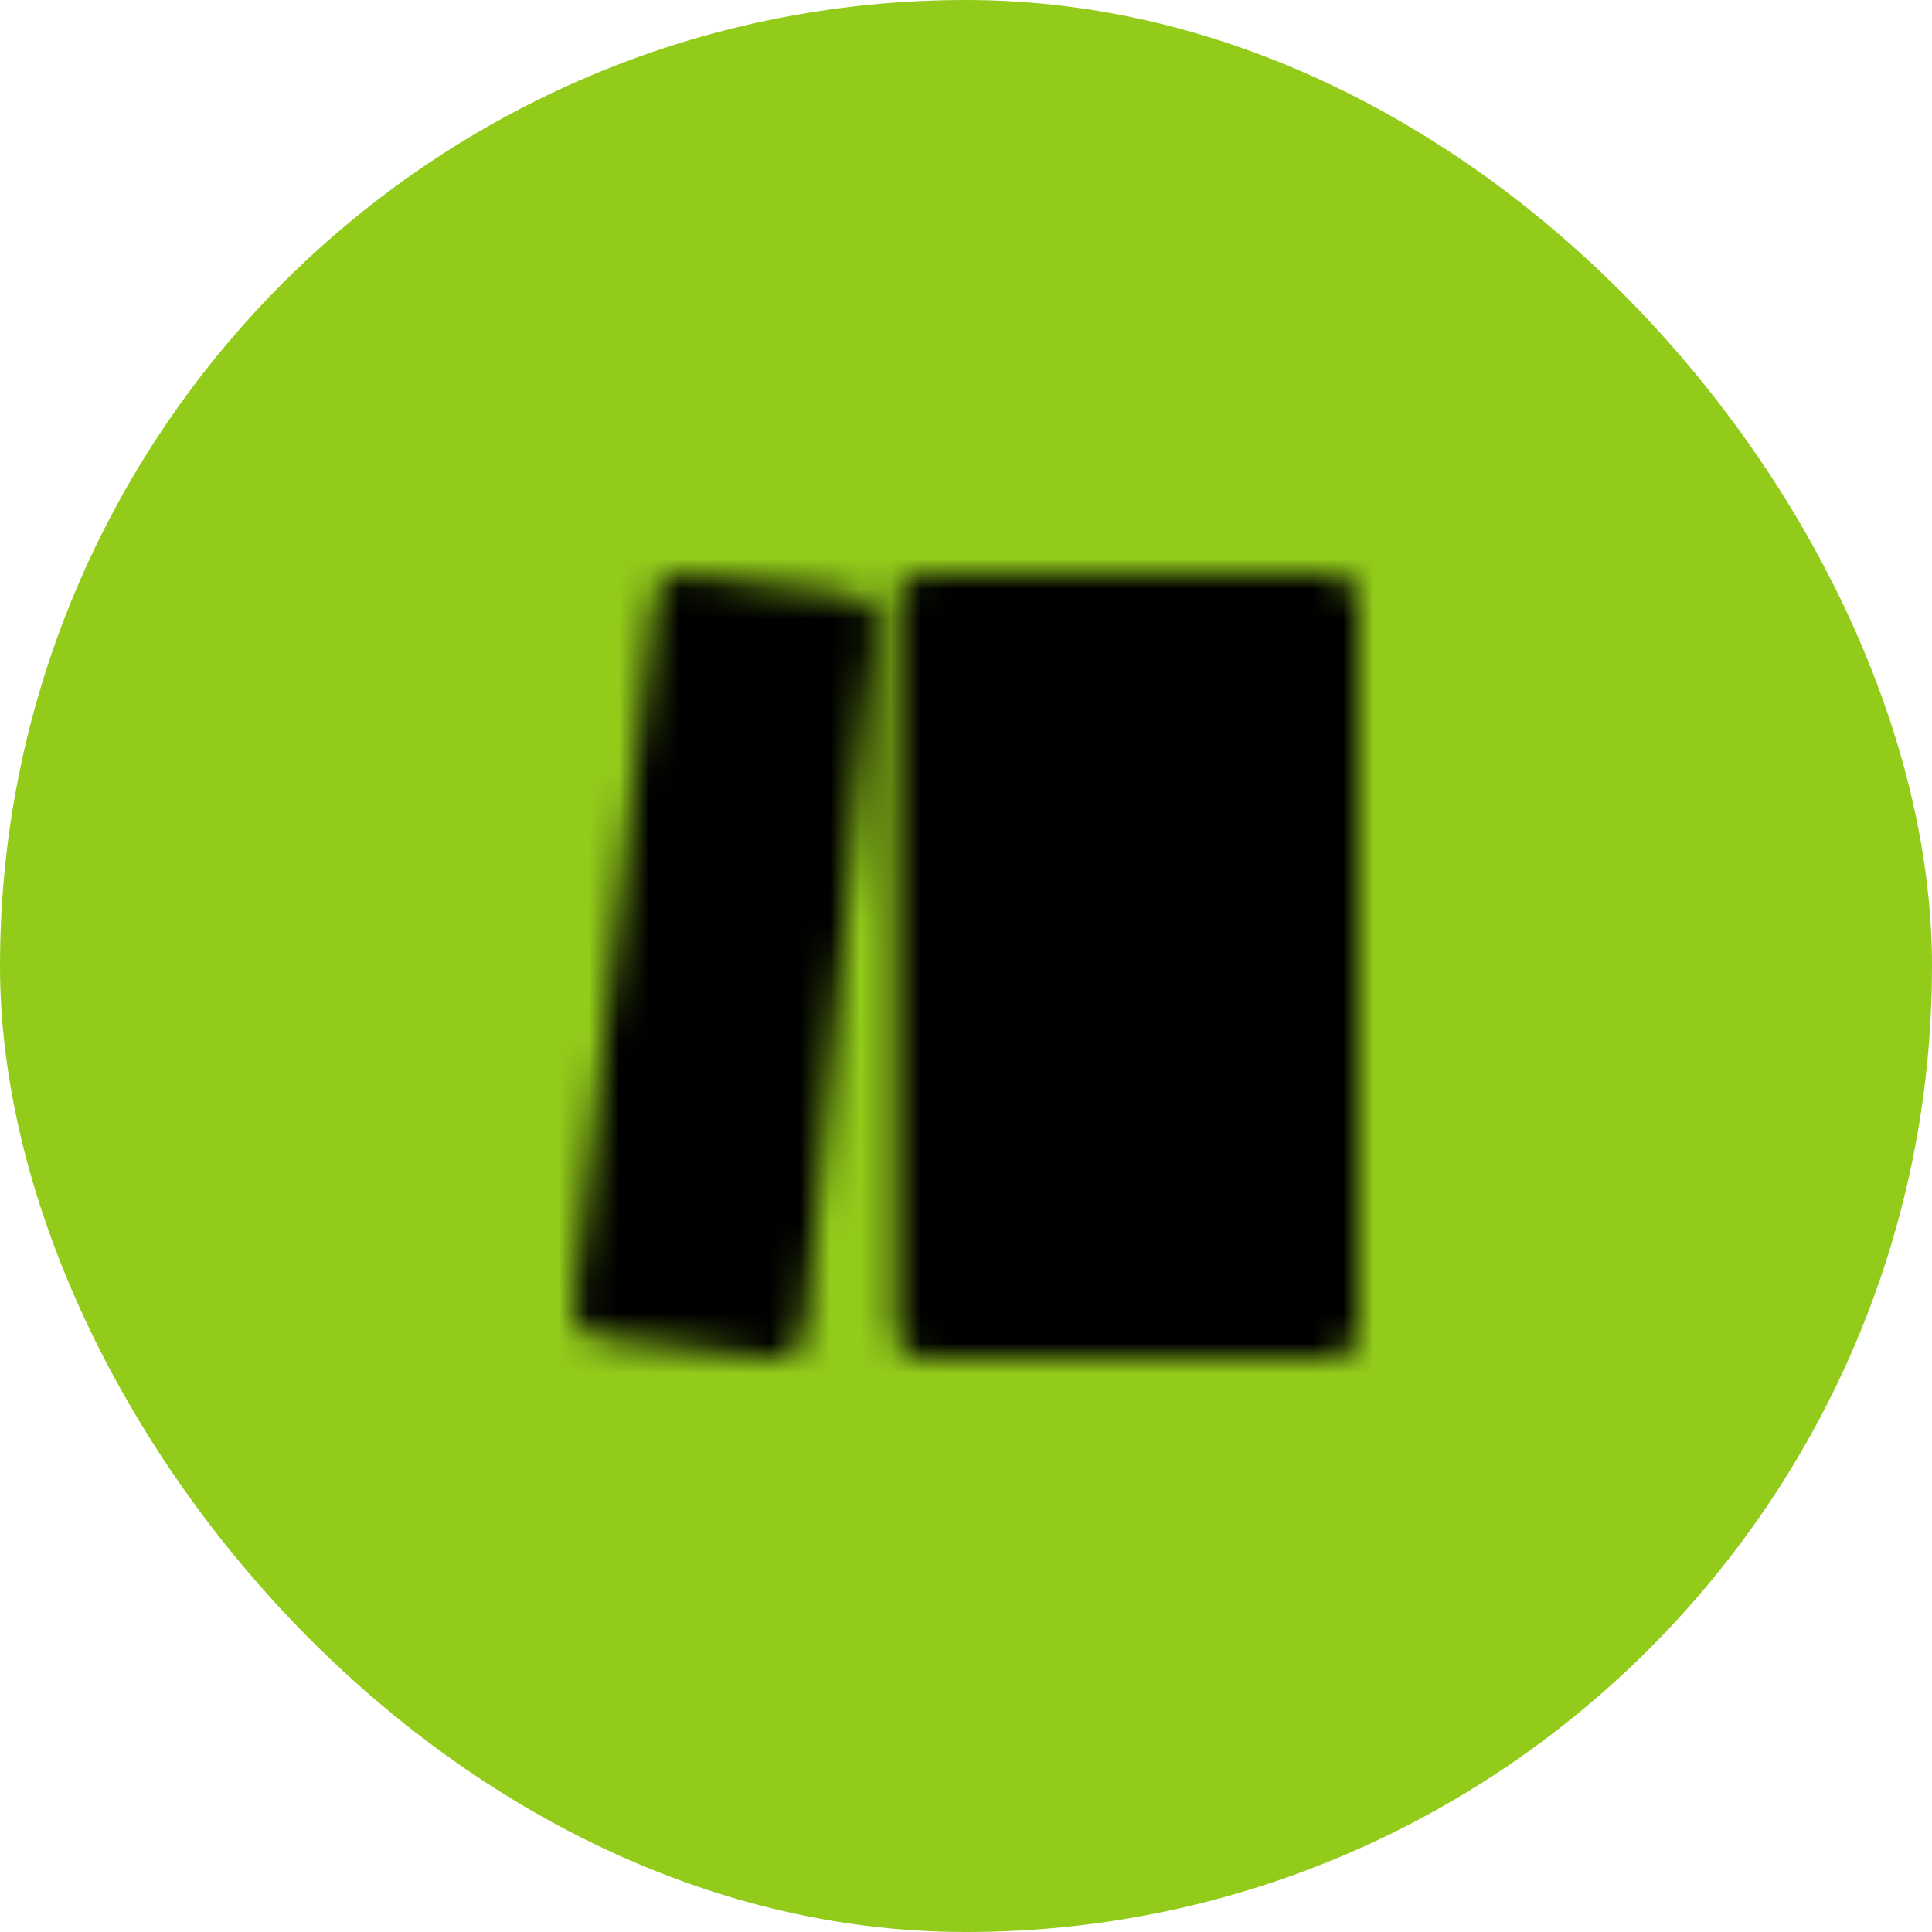 <?xml version="1.0" encoding="UTF-8"?> <svg xmlns="http://www.w3.org/2000/svg" width="64" height="64" viewBox="0 0 64 64" fill="none"><rect width="64" height="64" rx="32" fill="#93CB1B"></rect><mask id="mask0_419_2" style="mask-type:luminance" maskUnits="userSpaceOnUse" x="19" y="19" width="26" height="26"><path d="M37.333 20H30.667V44H37.333V20ZM44 20H37.333V44H44V20ZM22.667 20L28 20.667L25.667 44L20 43.333L22.667 20Z" fill="white"></path><path d="M37.333 20H30.667V44H37.333M37.333 20V44M37.333 20H44V44H37.333M22.667 20L28 20.667L25.667 44L20 43.333L22.667 20Z" stroke="white" stroke-width="2" stroke-linejoin="round"></path><path d="M40.667 28V26M34 28V26" stroke="black" stroke-width="2" stroke-linecap="round" stroke-linejoin="round"></path></mask><g mask="url(#mask0_419_2)"><path d="M16 16H48V48H16V16Z" fill="black"></path></g></svg> 